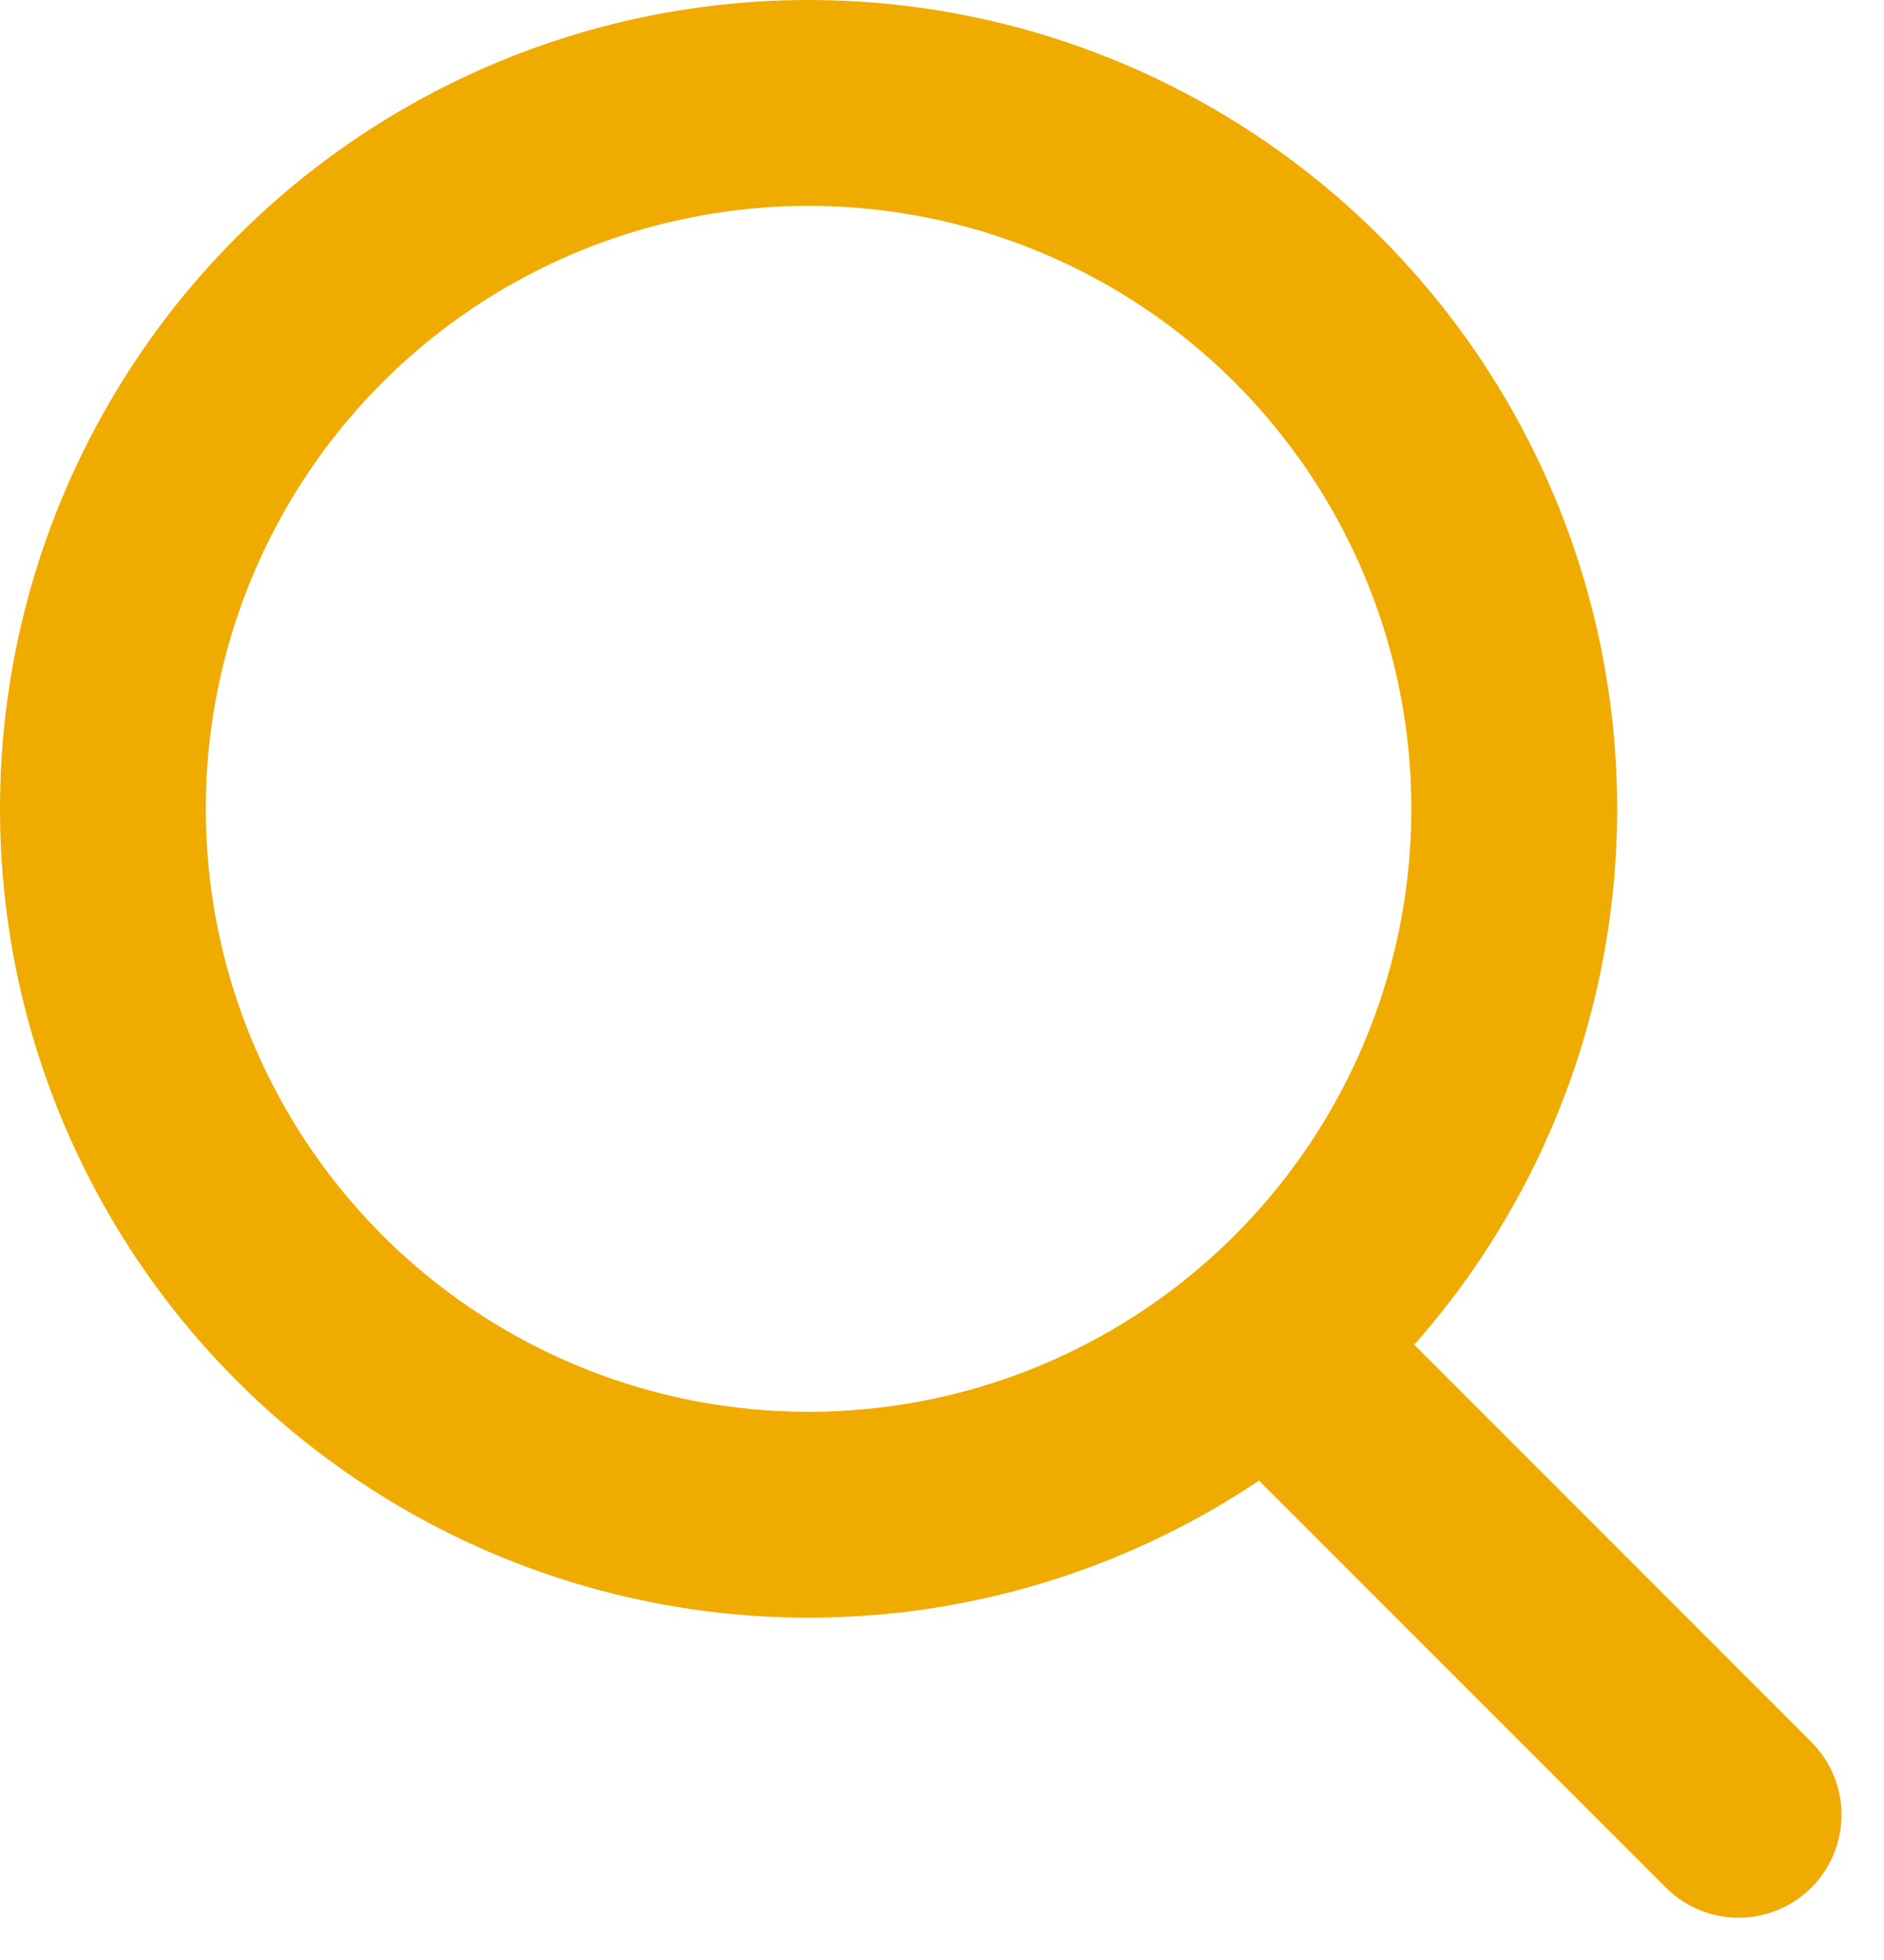 <svg xmlns="http://www.w3.org/2000/svg" width="12.815" height="13.328" viewBox="0 0 12.815 13.328">
  <g id="Gruppe_3236" data-name="Gruppe 3236" transform="translate(-448 -135)">
    <g id="Ellipse_27" data-name="Ellipse 27" transform="translate(448 135)" fill="none" stroke="#f0ab00" stroke-linecap="round" stroke-linejoin="round" stroke-width="1.4">
      <circle cx="5.5" cy="5.5" r="5.5" stroke="none"/>
      <circle cx="5.5" cy="5.5" r="4.8" fill="none"/>
    </g>
    <path id="Pfad_3140" data-name="Pfad 3140" d="M-13402.233-22085.719l3.059,3.059" transform="translate(13859 22230)" fill="none" stroke="#f0ab00" stroke-linecap="round" stroke-width="1.4"/>
  </g>
</svg>
